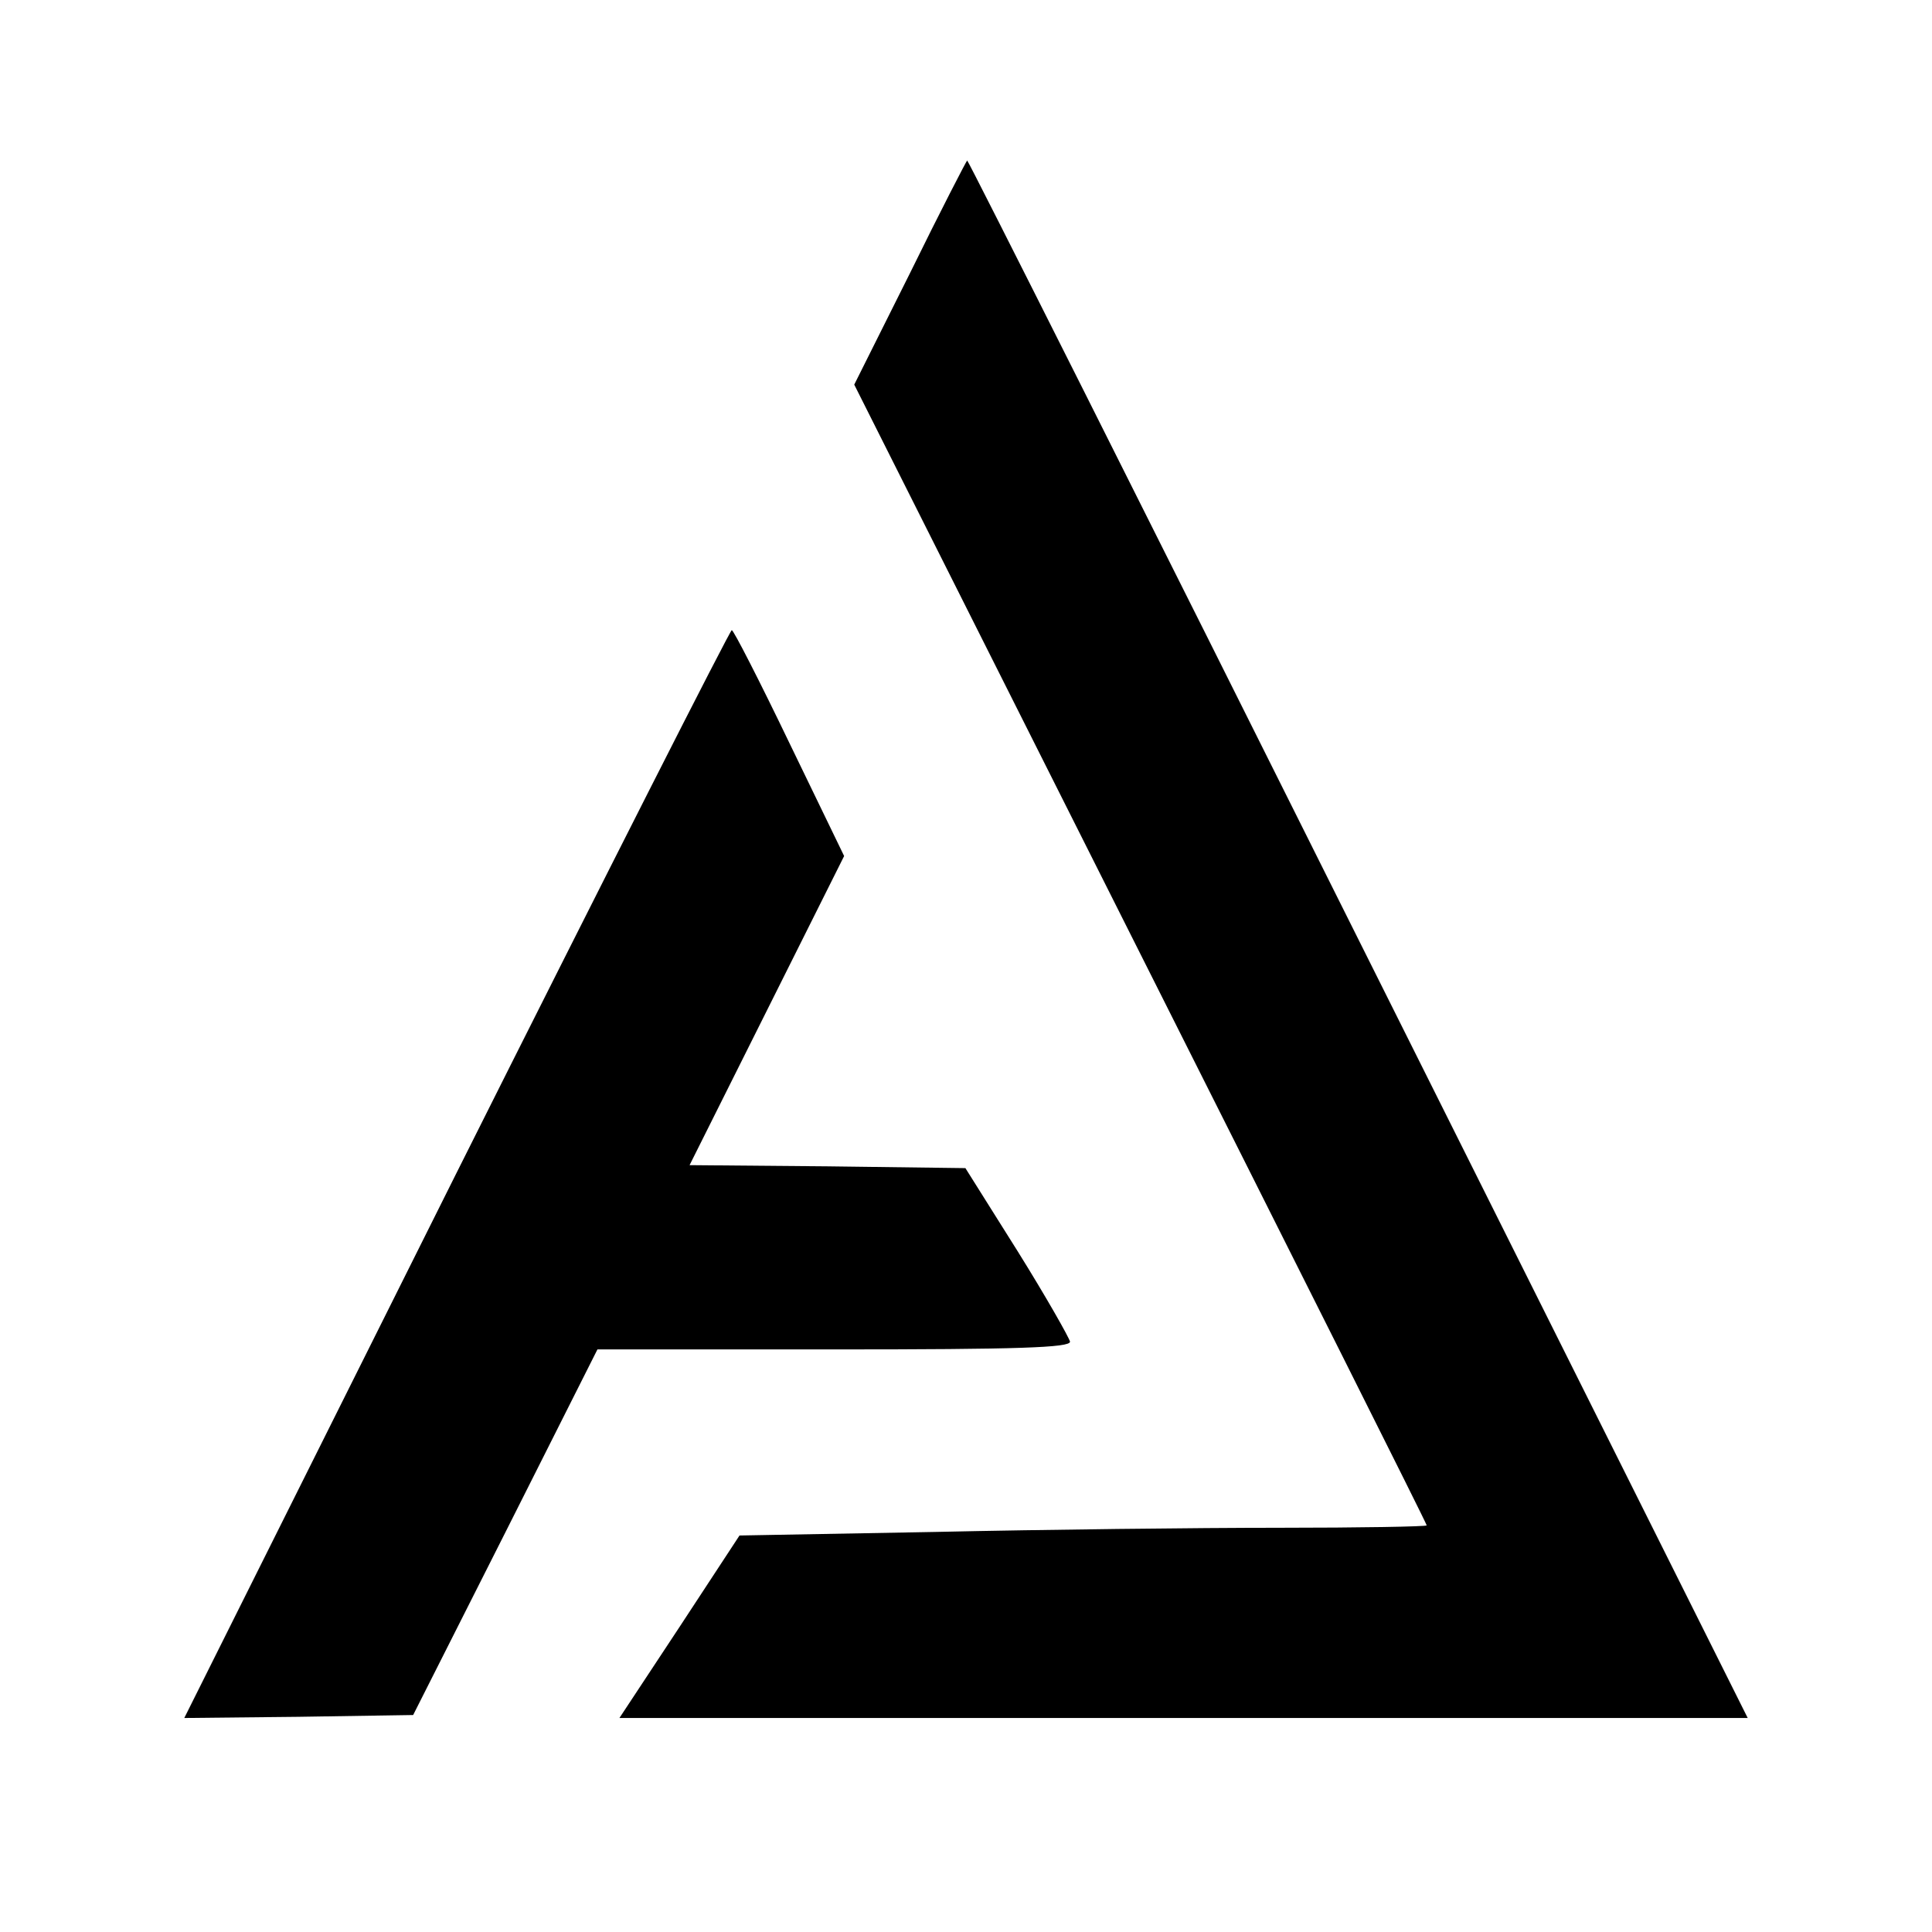 <?xml version="1.0" standalone="no"?>
<!DOCTYPE svg PUBLIC "-//W3C//DTD SVG 20010904//EN"
 "http://www.w3.org/TR/2001/REC-SVG-20010904/DTD/svg10.dtd">
<svg version="1.0" xmlns="http://www.w3.org/2000/svg"
 width="325pt" height="325pt" viewBox="0 0 325 325"
 preserveAspectRatio="xMidYMid meet">
<g transform="translate(0,325) scale(0.1,-0.1)"
fill="#000000" stroke="none">
<path d="M1531 2791 l-94 -188 481 -957 c265 -527 482 -959 482 -962 0 -2
-112 -4 -248 -4 -137 0 -397 -3 -578 -7 l-330 -6 -101 -154 -101 -153 949 0
949 0 -655 1310 c-360 721 -656 1310 -658 1310 -1 0 -45 -85 -96 -189z"/>
<path d="M767 1275 l-457 -915 192 2 193 3 155 307 155 308 398 0 c311 0 397
3 397 13 -1 6 -40 75 -88 152 l-88 140 -232 3 -232 2 130 260 130 260 -92 190
c-50 104 -94 190 -97 190 -3 0 -212 -412 -464 -915z"/>
</g>
</svg>
